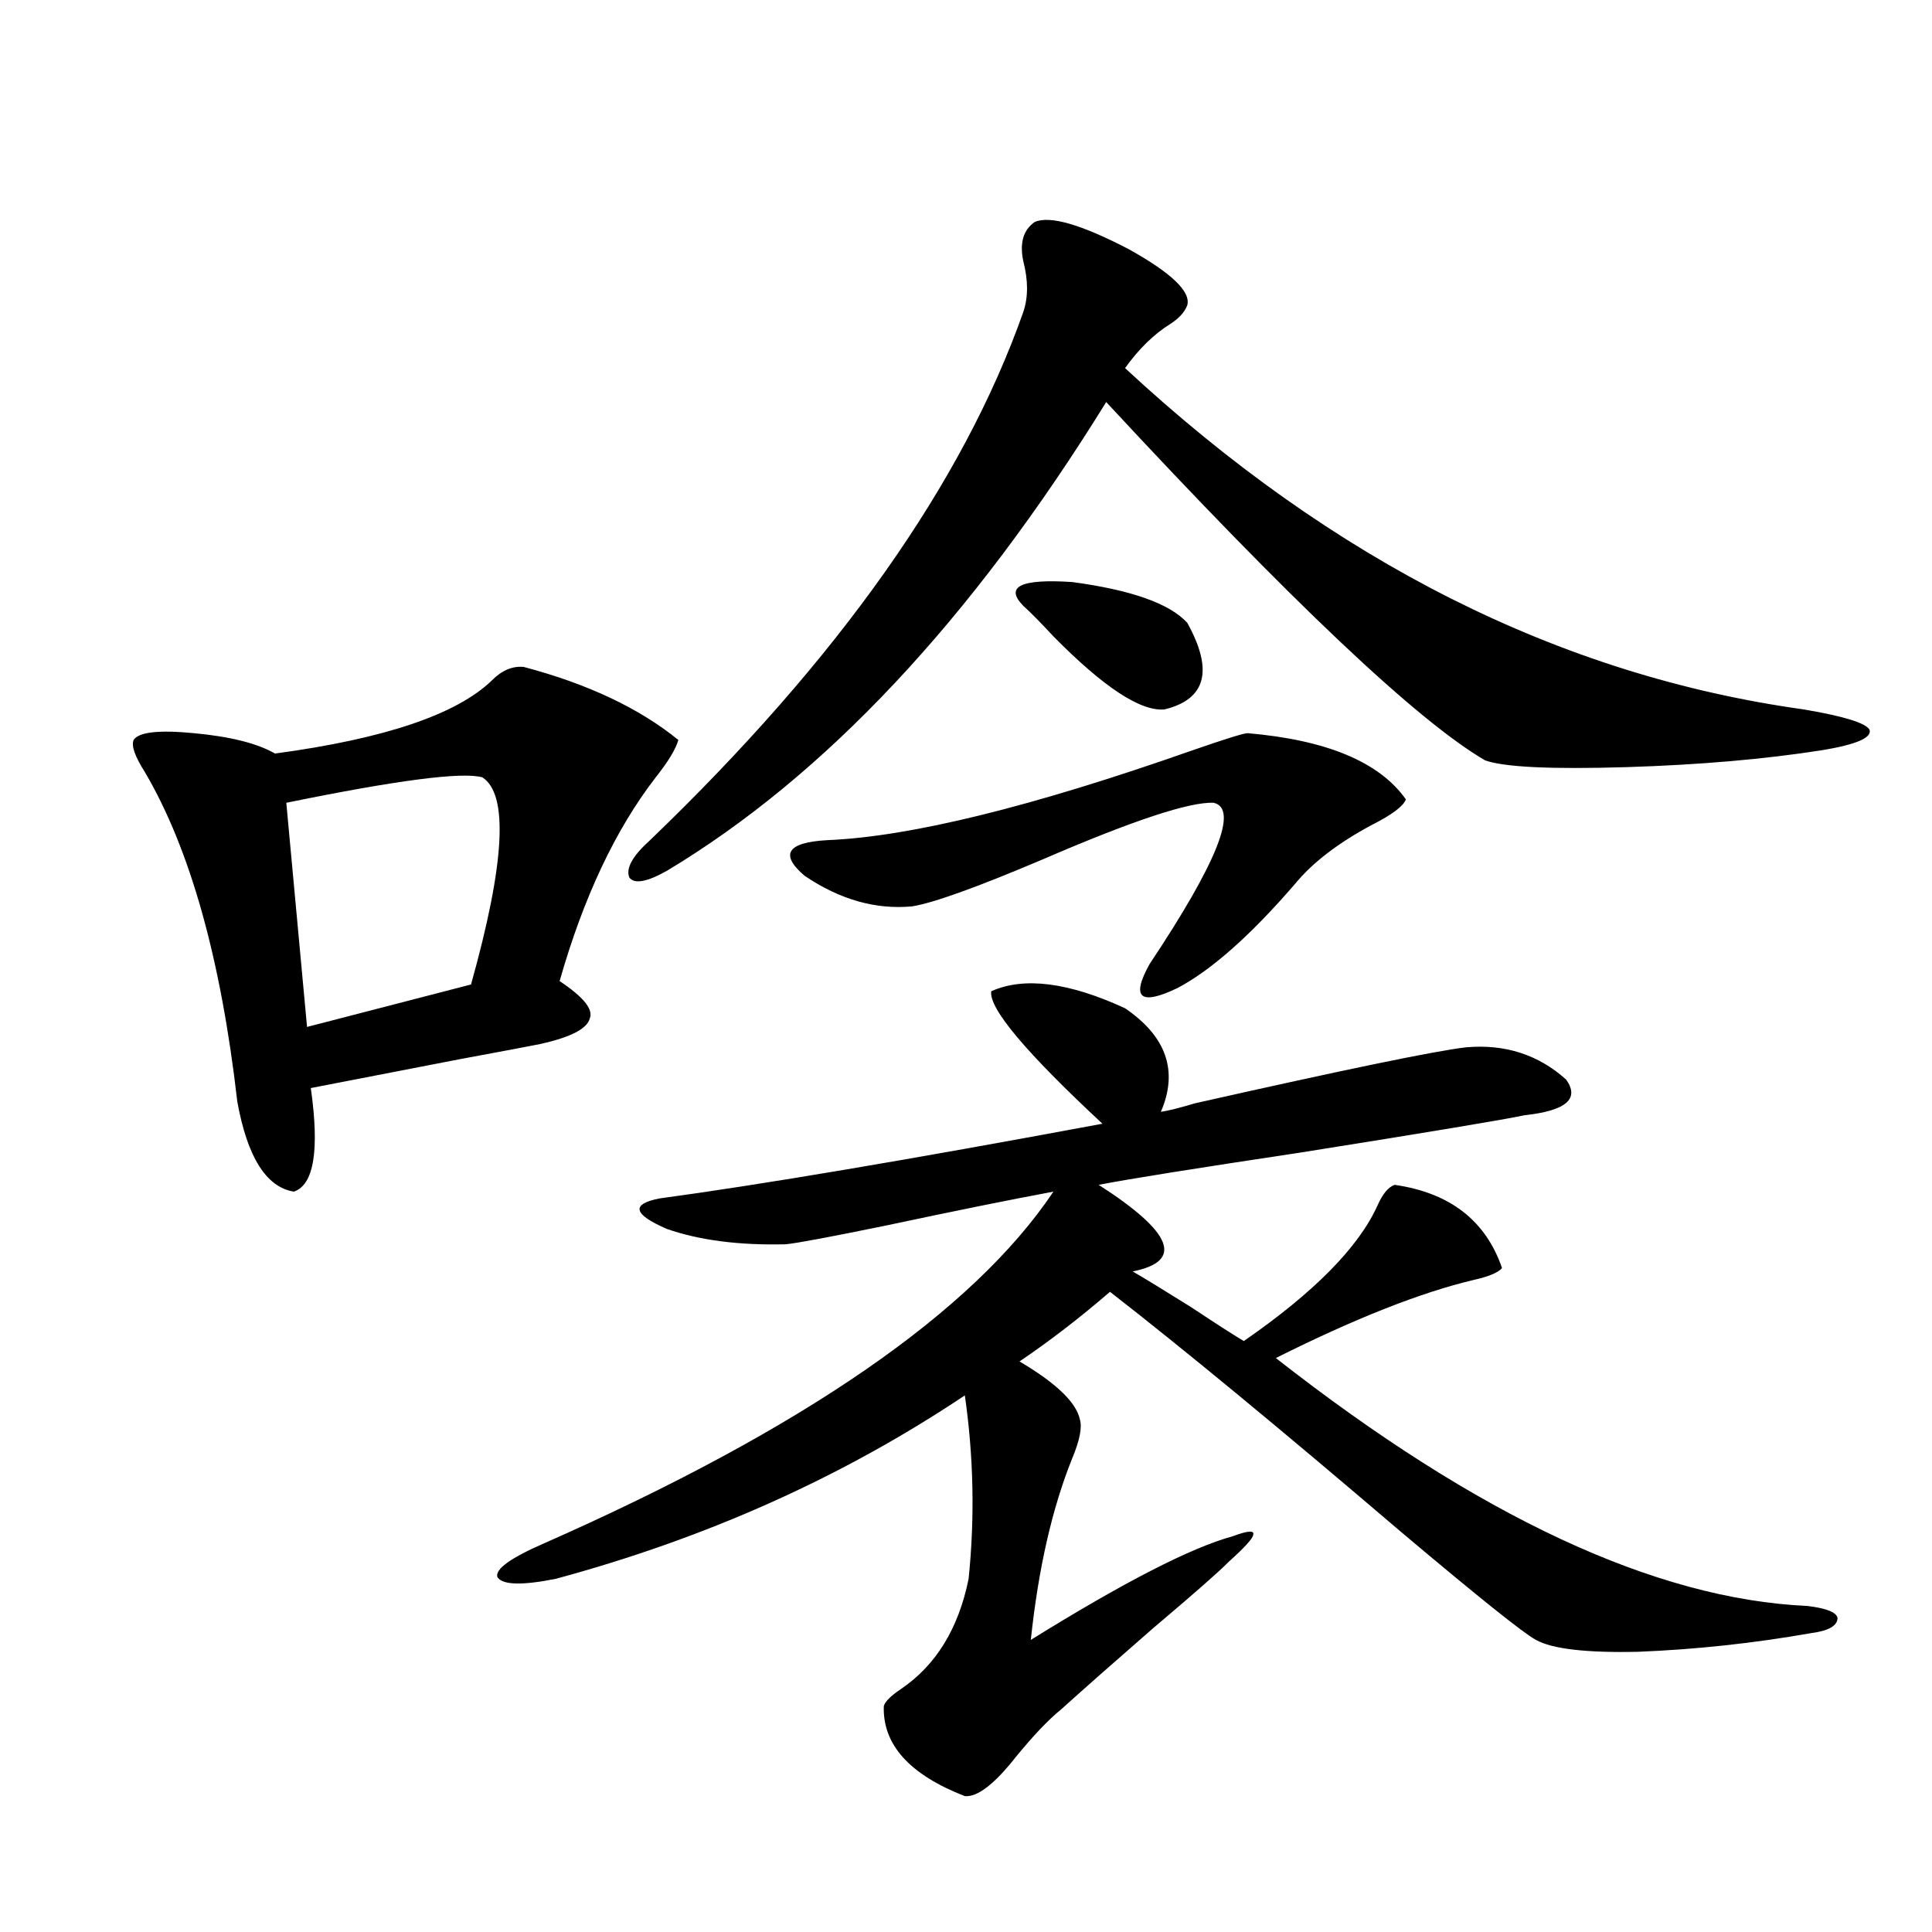 <?xml version="1.0" encoding="utf-8"?>
<!-- Generator: Adobe Illustrator 16.0.0, SVG Export Plug-In . SVG Version: 6.00 Build 0)  -->
<!DOCTYPE svg PUBLIC "-//W3C//DTD SVG 1.1//EN" "http://www.w3.org/Graphics/SVG/1.1/DTD/svg11.dtd">
<svg version="1.1" id="图层_1" xmlns="http://www.w3.org/2000/svg" xmlns:xlink="http://www.w3.org/1999/xlink" x="0px" y="0px"
	 width="1000px" height="1000px" viewBox="0 0 1000 1000" enable-background="new 0 0 1000 1000" xml:space="preserve">
<path d="M271.115,345.211c33.17,8.789,59.831,21.396,79.998,37.793c-1.311,4.697-5.213,11.137-11.707,19.336
	c-20.822,26.958-37.407,62.114-49.755,105.469c12.348,8.212,17.561,14.653,15.609,19.336c-1.311,5.273-9.756,9.668-25.365,13.184
	c-5.854,1.181-19.847,3.818-41.95,7.91c-33.17,6.455-58.87,11.426-77.071,14.941c4.543,32.231,1.616,50.098-8.78,53.613
	c-14.313-2.334-24.069-17.866-29.268-46.582c-8.46-73.828-24.39-130.655-47.804-170.508c-5.213-8.198-7.164-13.76-5.854-16.699
	c2.592-4.092,13.003-5.273,31.219-3.516c18.856,1.758,32.835,5.273,41.95,10.547c56.584-7.608,93.977-20.215,112.192-37.793
	C259.729,346.969,265.262,344.635,271.115,345.211z M249.652,402.34c-10.411-2.925-44.236,1.469-101.461,13.184l10.731,116.016
	l84.876-21.973C261.359,446.876,263.311,411.129,249.652,402.34z M513.061,513.082c16.905-7.608,39.999-4.683,69.267,8.789
	c21.463,14.653,27.637,32.52,18.536,53.613c3.902-0.577,9.756-2.046,17.561-4.395c78.047-17.578,124.875-27.246,140.484-29.004
	c20.152-1.758,37.393,3.818,51.706,16.699c7.149,9.97,0,16.123-21.463,18.457c-11.066,2.348-49.755,8.789-116.095,19.336
	c-54.633,8.212-89.434,13.774-104.388,16.699c38.368,24.609,44.222,39.551,17.561,44.824c5.198,2.939,15.274,9.091,30.243,18.457
	c12.348,8.212,21.463,14.063,27.316,17.578c36.417-25.186,59.511-48.628,69.267-70.313c2.592-5.85,5.519-9.366,8.78-10.547
	c28.612,4.106,47.148,18.457,55.608,43.066c-1.951,2.348-6.829,4.395-14.634,6.152c-27.316,6.455-61.462,19.927-102.437,40.43
	c104.708,82.041,196.413,124.805,275.115,128.32c9.756,1.181,14.954,3.213,15.609,6.152c0,4.092-4.558,6.729-13.658,7.91
	c-29.923,5.273-59.846,8.487-89.754,9.668c-26.676,0.577-44.236-1.469-52.682-6.152c-6.509-3.516-29.923-22.261-70.242-56.25
	c-62.438-53.311-112.527-94.62-150.24-123.926c-15.609,13.486-31.219,25.488-46.828,36.035
	c18.856,11.137,29.268,21.094,31.219,29.883c1.296,4.106,0,10.849-3.902,20.215c-10.411,25.791-17.561,57.129-21.463,94.043
	c48.124-29.883,82.925-47.749,104.388-53.613c7.805-2.925,11.372-3.213,10.731-0.879c0,1.758-4.237,6.455-12.683,14.063
	c-5.213,5.273-18.216,16.699-39.023,34.277c-19.512,16.988-35.456,31.05-47.804,42.188c-6.509,5.273-14.313,13.472-23.414,24.609
	c-11.066,14.063-19.847,20.792-26.341,20.215c-28.627-11.137-42.605-26.669-41.95-46.582c0.641-2.348,3.567-5.273,8.78-8.789
	c18.201-12.305,29.908-31.352,35.121-57.129c3.247-31.641,2.592-63.281-1.951-94.922C436.31,764.449,365.747,796.09,287.7,817.184
	c-17.561,3.516-27.651,3.227-30.243-0.879c-1.311-4.092,6.829-9.956,24.39-17.578c133.976-59.175,221.778-119.82,263.408-181.934
	c-22.118,4.106-51.065,9.97-86.827,17.578c-28.627,5.864-45.853,9.091-51.706,9.668c-24.069,0.591-44.557-2.046-61.462-7.91
	c-17.561-7.608-18.871-12.881-3.902-15.82c52.026-7.031,128.442-19.913,229.263-38.672
	C530.941,544.723,511.75,521.871,513.061,513.082z M535.499,114.938c7.805-3.516,24.055,1.181,48.779,14.063
	c22.104,12.305,32.194,21.973,30.243,29.004c-1.311,3.516-4.237,6.743-8.78,9.668c-8.46,5.273-16.265,12.895-23.414,22.852
	c107.955,100.195,225.025,159.082,351.211,176.66c20.808,3.516,32.194,7.031,34.146,10.547c1.296,4.106-6.829,7.622-24.39,10.547
	c-29.923,4.697-63.748,7.622-101.461,8.789c-39.023,1.181-63.413,0-73.169-3.516c-35.121-20.503-100.485-82.315-196.093-185.449
	C502.97,320.602,427.209,401.461,345.26,450.68c-10.411,5.864-16.92,7.031-19.512,3.516c-1.951-4.683,1.616-11.124,10.731-19.336
	c97.559-93.741,161.947-184.859,193.166-273.34c2.592-7.608,2.592-16.397,0-26.367C527.694,125.787,529.646,119.044,535.499,114.938
	z M645.74,379.489c40.975,3.516,68.291,14.941,81.949,34.277c-1.311,3.516-7.164,7.91-17.561,13.184
	c-17.561,9.38-30.898,19.638-39.999,30.762c-22.773,26.367-42.926,44.248-60.486,53.613c-19.512,9.38-24.39,5.273-14.634-12.305
	c35.121-52.734,46.173-80.557,33.17-83.496c-12.362-0.577-41.63,9.091-87.803,29.004c-34.48,14.653-57.239,22.852-68.291,24.609
	c-18.871,1.758-37.407-3.516-55.608-15.82c-13.018-11.124-9.115-17.276,11.707-18.457c42.926-1.758,106.004-17.276,189.264-46.582
	C634.354,382.427,643.789,379.489,645.74,379.489z M529.646,313.571c-9.756-9.956-1.311-14.063,25.365-12.305
	c30.563,4.106,50.396,11.137,59.511,21.094c13.658,24.609,9.756,39.551-11.707,44.824c-12.362,1.181-31.554-11.426-57.56-37.793
	C538.746,322.36,533.548,317.086,529.646,313.571z"/>
</svg>
